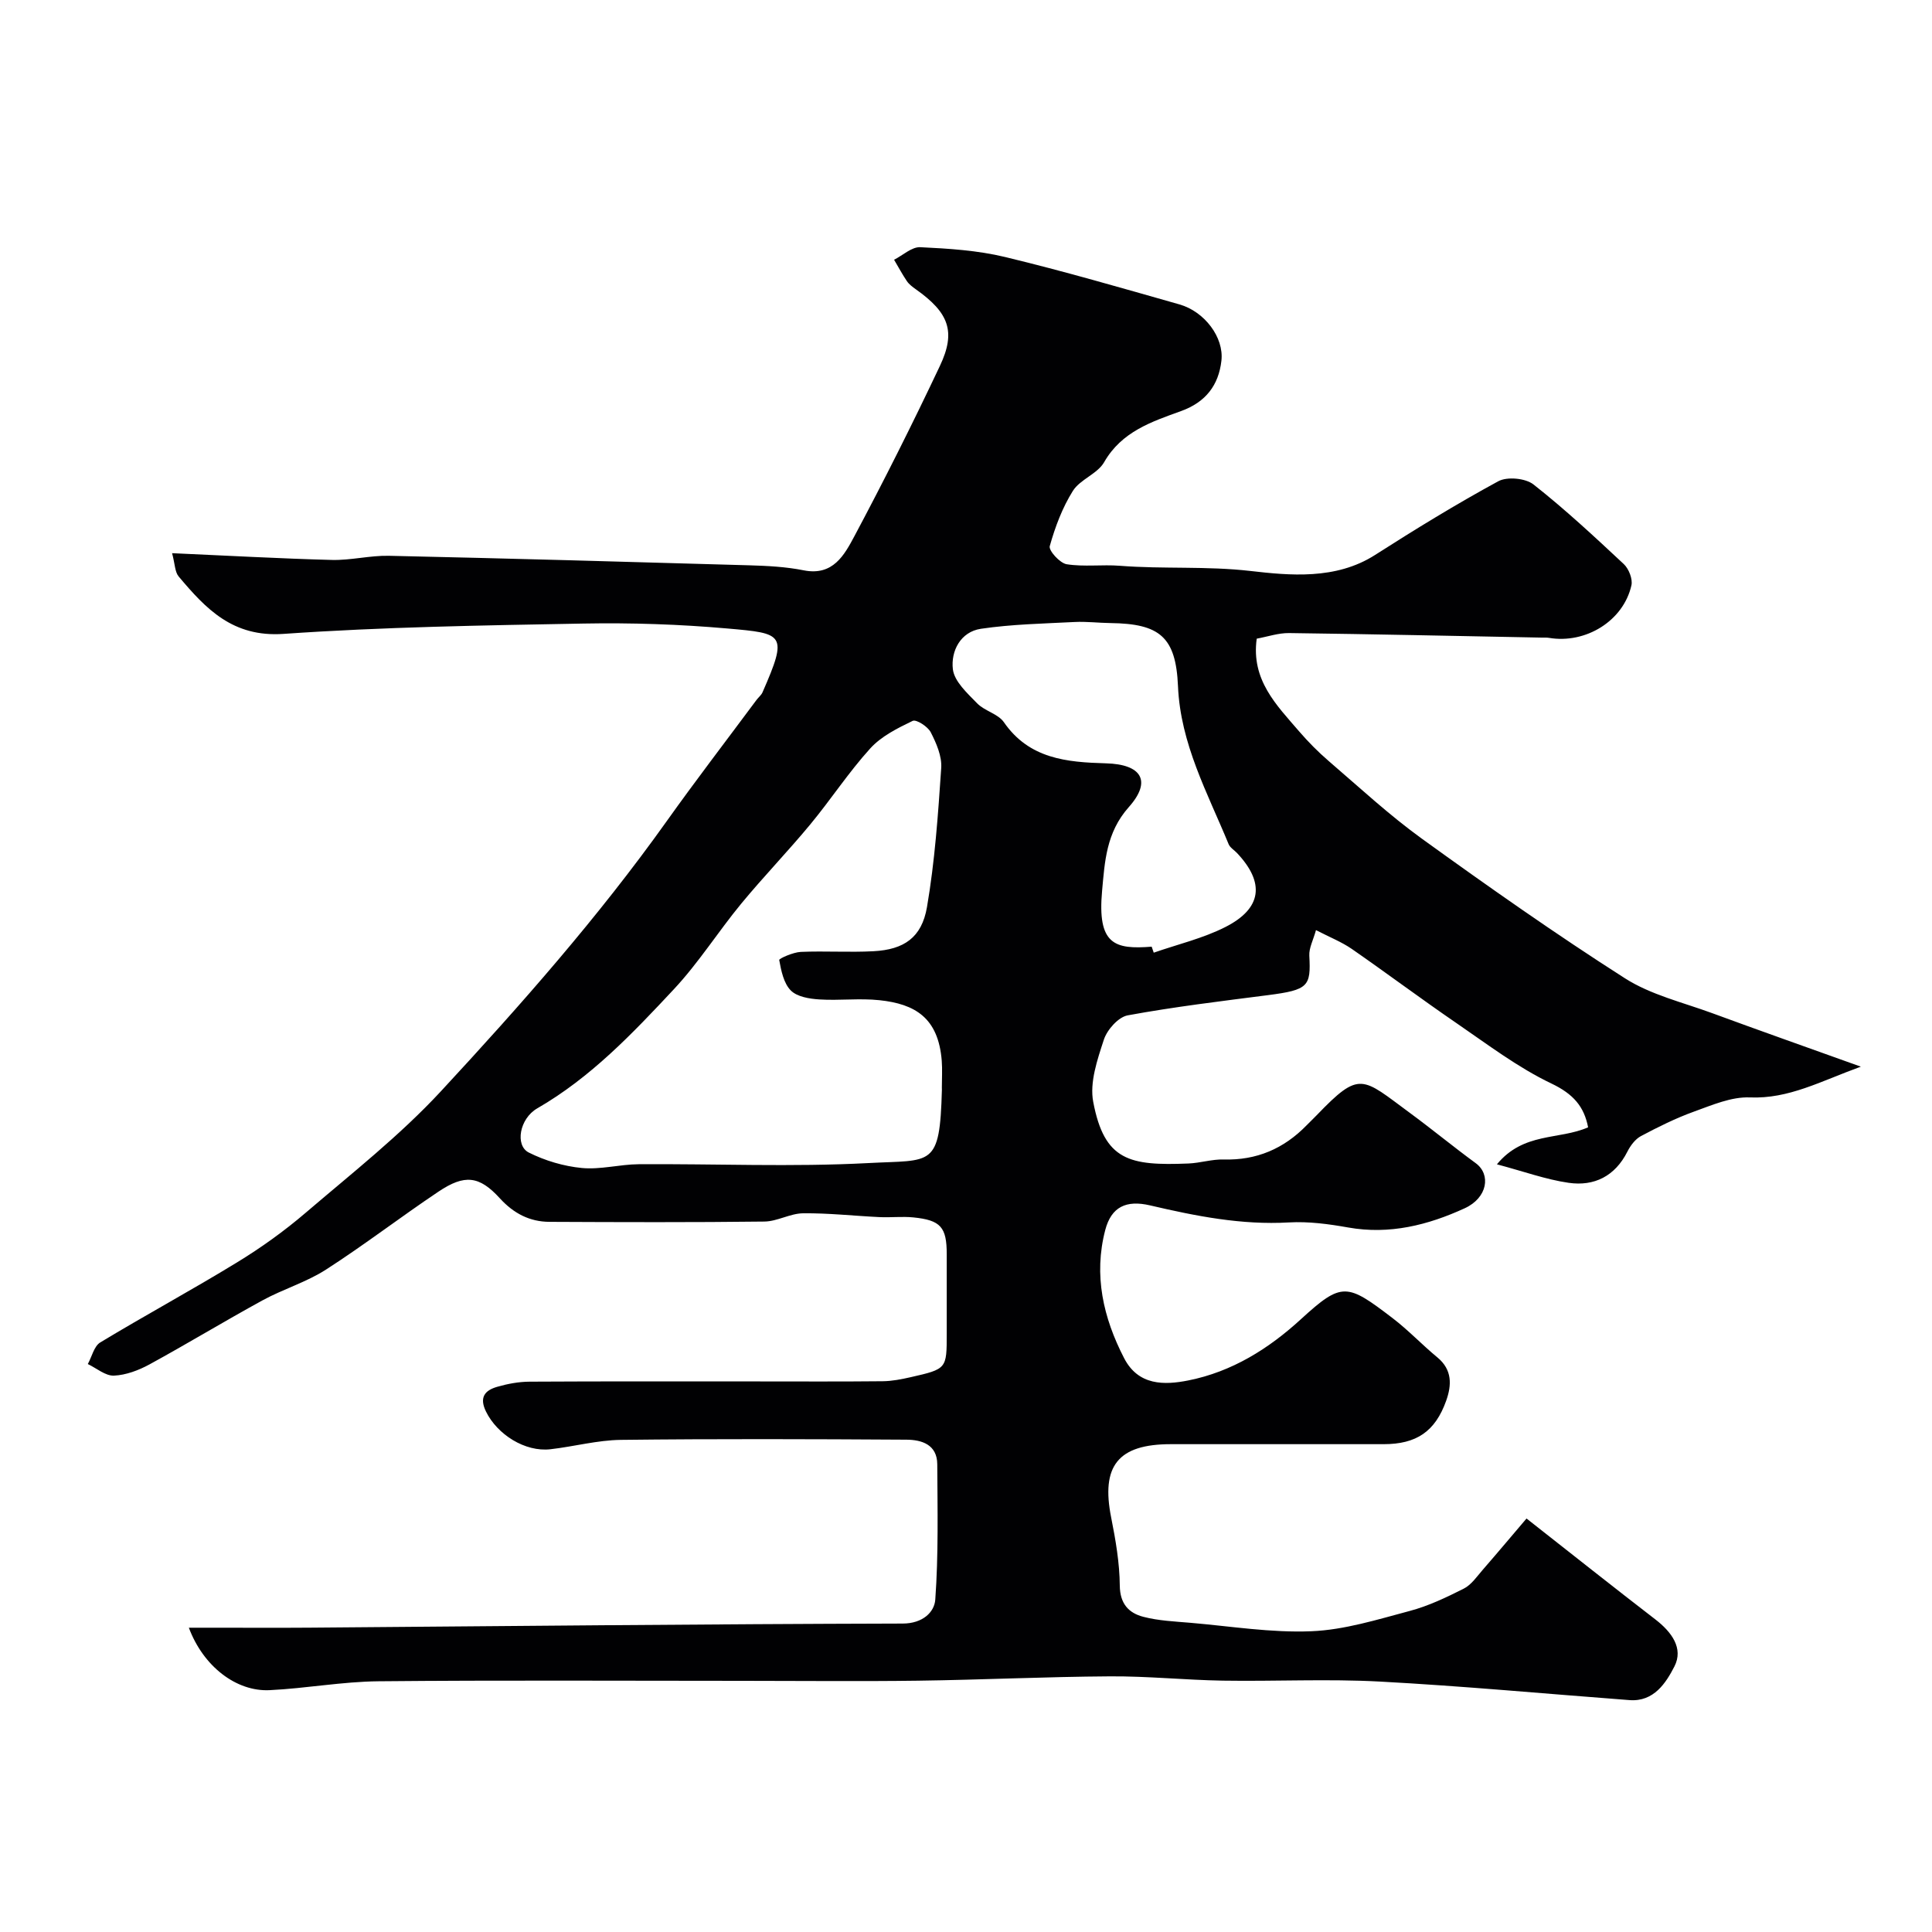 <svg enable-background="new 0 0 400 400" viewBox="0 0 400 400" xmlns="http://www.w3.org/2000/svg"><path d="m39.1 337h5.51c6.5 0 13 .04 19.5-.01 40.93-.32 81.86-.75 122.79-.85 4.15-.01 6.56-2.37 6.74-4.97.67-9.3.46-18.66.41-28-.02-4.11-3.24-5.09-6.43-5.1-19.69-.12-39.38-.19-59.07.04-4.86.06-9.7 1.38-14.58 1.94-5.27.61-11.03-3.06-13.35-7.8-1.45-2.96-.22-4.39 2.3-5.12 2.17-.63 4.48-1.06 6.74-1.07 15.7-.09 31.4-.05 47.1-.05 8.67 0 17.33.05 26-.04 1.93-.02 3.89-.41 5.79-.84 7.47-1.7 7.46-1.73 7.46-8.97 0-5.5 0-11 0-16.5 0-5.59-1.24-7.04-6.91-7.61-2.31-.23-4.67.05-6.99-.06-5.28-.25-10.57-.85-15.85-.79-2.68.03-5.33 1.68-8.01 1.71-14.83.18-29.66.13-44.49.06-4.1-.02-7.41-1.74-10.27-4.87-4.26-4.68-7.3-5.01-12.7-1.39-7.86 5.26-15.37 11.05-23.32 16.16-4.05 2.6-8.84 4.02-13.09 6.34-7.87 4.3-15.55 8.97-23.42 13.27-2.24 1.22-4.87 2.22-7.37 2.33-1.77.07-3.6-1.54-5.41-2.4.84-1.52 1.29-3.69 2.57-4.47 9.35-5.65 18.98-10.86 28.3-16.56 5-3.05 9.82-6.51 14.27-10.32 9.53-8.15 19.48-15.97 27.96-25.12 16.51-17.82 32.61-36.07 46.75-55.92 6.04-8.48 12.39-16.75 18.6-25.11.39-.53.97-.97 1.23-1.55 5.34-12.18 4.42-12.21-7.29-13.24-9.88-.87-19.86-1.2-29.78-1.02-20.71.38-41.44.7-62.09 2.14-10.5.73-16.06-5.16-21.72-11.9-.78-.94-.75-2.56-1.35-4.81 11.59.51 22.33 1.12 33.08 1.4 3.92.1 7.87-.94 11.8-.86 24.87.55 49.73 1.25 74.6 1.97 3.77.11 7.6.3 11.29 1.04 6.07 1.21 8.42-3.19 10.49-7.06 6.19-11.61 12.09-23.38 17.71-35.27 3.37-7.13 1.84-11.02-4.99-15.86-.67-.48-1.38-1-1.84-1.67-.97-1.43-1.78-2.96-2.66-4.44 1.81-.92 3.67-2.69 5.43-2.6 5.88.28 11.86.66 17.55 2.03 12.12 2.92 24.12 6.41 36.12 9.82 5.15 1.47 9.23 6.8 8.67 11.66-.57 5.01-3.2 8.55-8.33 10.41-6.08 2.2-12.32 4.24-15.95 10.59-1.38 2.42-4.96 3.55-6.47 5.94-2.18 3.47-3.68 7.48-4.79 11.44-.26.91 2.1 3.53 3.51 3.75 3.6.57 7.36.03 11.03.32 8.96.7 17.9.03 26.98 1.07 8.1.93 17.7 1.89 25.83-3.31 8.35-5.34 16.81-10.53 25.51-15.26 1.84-1 5.63-.64 7.29.66 6.52 5.13 12.62 10.81 18.69 16.48 1.04.97 1.88 3.09 1.59 4.4-1.65 7.36-9.46 12.17-17.08 10.88-.49-.08-1-.04-1.5-.05-17.43-.33-34.87-.72-52.3-.94-2.2-.03-4.42.74-6.7 1.16-1.19 8.55 4.1 13.75 8.77 19.18 1.89 2.19 3.95 4.28 6.14 6.16 6.38 5.48 12.58 11.24 19.39 16.15 13.75 9.92 27.64 19.7 41.93 28.82 5.37 3.43 11.96 4.98 18.06 7.22 9.81 3.61 19.67 7.09 30.79 11.08-8.36 3.03-14.92 6.7-22.98 6.37-3.81-.16-7.81 1.58-11.55 2.93-3.78 1.36-7.43 3.18-10.99 5.07-1.19.63-2.19 1.98-2.82 3.23-2.56 5.07-6.85 7.21-12.15 6.45-4.71-.68-9.28-2.35-14.86-3.83 5.53-6.71 12.84-5.01 18.88-7.66-.83-4.31-3.06-6.9-7.58-9.06-7-3.34-13.31-8.16-19.77-12.58-7.27-4.98-14.33-10.27-21.57-15.29-2.1-1.45-4.54-2.41-7.42-3.9-.56 2.05-1.47 3.7-1.38 5.3.34 6.34-.18 7.08-8.53 8.16-9.72 1.25-19.46 2.42-29.08 4.19-1.94.36-4.26 2.98-4.93 5.04-1.35 4.13-2.97 8.84-2.2 12.87 2.31 12.2 7.51 13.25 19.71 12.76 2.44-.1 4.88-.9 7.3-.83 6.81.19 12.44-2.23 17.14-7.05.7-.72 1.43-1.4 2.12-2.12 8.98-9.34 9.34-7.8 19.27-.49 4.61 3.39 9.03 7.04 13.65 10.42 3.2 2.34 2.46 7.17-2.28 9.34-7.58 3.48-15.55 5.5-24.11 3.98-4.03-.72-8.21-1.28-12.27-1.05-9.84.57-19.31-1.32-28.77-3.53-4.93-1.15-8.01.3-9.27 5.1-2.44 9.34-.42 18.16 3.91 26.54 2.94 5.69 8.3 5.6 13.31 4.6 8.99-1.79 16.61-6.54 23.32-12.7 8.49-7.77 9.51-7.4 18.93-.21 3.27 2.49 6.12 5.53 9.3 8.15 3.11 2.57 2.96 5.76 1.81 8.98-2.28 6.39-6.19 8.98-12.93 8.98-14.69 0-29.38 0-44.07 0-10.94 0-14.49 4.5-12.35 15.21.92 4.63 1.74 9.37 1.78 14.07.04 3.76 1.84 5.67 4.86 6.46 3.14.82 6.47.96 9.73 1.24 8.36.71 16.76 2.1 25.09 1.75 6.84-.28 13.65-2.42 20.35-4.2 3.88-1.03 7.6-2.81 11.2-4.63 1.56-.79 2.69-2.48 3.9-3.87 3.13-3.6 6.19-7.25 9.08-10.64 9.68 7.6 18.15 14.33 26.72 20.93 3.3 2.55 5.83 5.94 3.9 9.7-1.73 3.37-4.24 7.35-9.29 6.97-17.24-1.3-34.45-2.91-51.71-3.84-10.8-.58-21.66-.02-32.49-.19-7.78-.13-15.57-.94-23.34-.89-13.27.08-26.53.72-39.8.9-12.02.16-24.04.03-36.06.03-25.2 0-50.4-.15-75.59.09-7.53.07-15.04 1.48-22.58 1.84-6.88.33-13.72-4.91-16.71-12.93zm155.9-111.86c0-1.83.12-3.67-.02-5.5-.7-8.93-5.53-11.78-12.9-12.56-4.12-.44-8.33.11-12.48-.16-2.04-.13-4.59-.55-5.88-1.86-1.47-1.49-1.99-4.09-2.39-6.3-.06-.3 2.88-1.61 4.47-1.68 5.02-.22 10.06.13 15.07-.14 6.28-.34 9.96-2.81 11.05-9.13 1.63-9.5 2.3-19.19 2.95-28.82.16-2.43-1.01-5.12-2.17-7.38-.61-1.19-3-2.72-3.74-2.36-3.14 1.51-6.51 3.19-8.79 5.71-4.49 4.95-8.17 10.61-12.44 15.76-4.62 5.58-9.67 10.8-14.28 16.39-4.78 5.8-8.83 12.25-13.95 17.72-8.55 9.15-17.2 18.26-28.26 24.64-3.72 2.14-4.63 7.71-1.76 9.15 3.37 1.69 7.24 2.84 10.98 3.2 3.86.37 7.84-.75 11.77-.78 15.86-.11 31.76.6 47.58-.24 13.19-.71 14.76 1.05 15.2-15.16-.01-.17-.01-.34-.01-.5zm43.44-29.14c.14.41.29.83.43 1.24 4.96-1.73 10.18-2.95 14.83-5.31 7.61-3.86 8.21-9.19 2.39-15.34-.57-.6-1.41-1.09-1.71-1.8-4.37-10.62-9.98-20.77-10.49-32.73-.44-10.21-3.79-12.93-13.96-13.06-2.49-.03-4.98-.35-7.46-.22-6.47.33-12.98.46-19.37 1.4-4.26.63-6.26 4.66-5.82 8.37.3 2.54 2.99 4.97 5.02 7.06 1.55 1.6 4.33 2.17 5.54 3.91 5.26 7.61 13.02 8.29 21.16 8.52 7.36.2 9.52 3.66 4.7 9.07-4.7 5.28-4.97 11.36-5.52 17.28-1.03 11.19 2.59 12.21 10.26 11.61z" fill="#010103"/></svg>